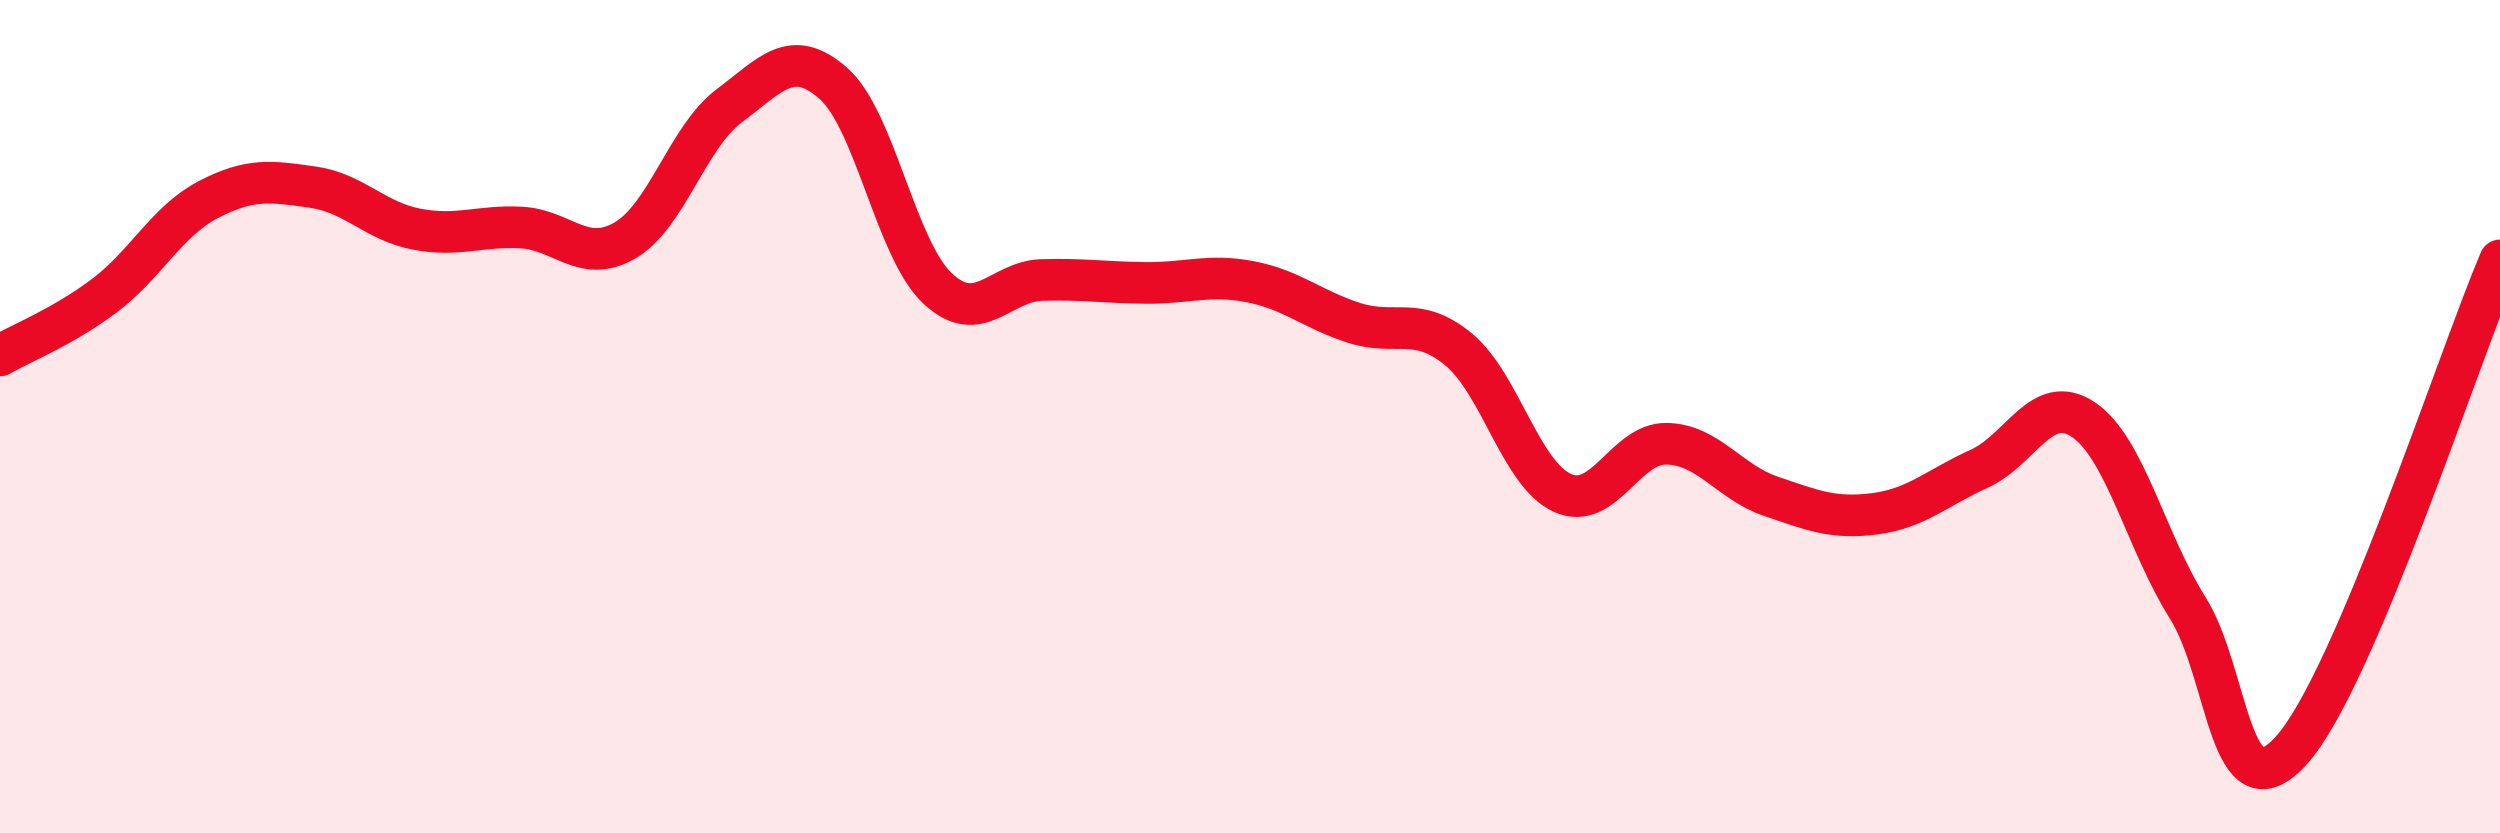 
    <svg width="60" height="20" viewBox="0 0 60 20" xmlns="http://www.w3.org/2000/svg">
      <path
        d="M 0,8.53 C 0.5,8.24 1.5,7.85 2.5,7.1 C 3.5,6.35 4,5.31 5,4.79 C 6,4.27 6.5,4.35 7.5,4.49 C 8.5,4.63 9,5.31 10,5.5 C 11,5.69 11.5,5.41 12.5,5.46 C 13.5,5.51 14,6.35 15,5.77 C 16,5.19 16.5,3.29 17.5,2.54 C 18.5,1.79 19,1.12 20,2 C 21,2.88 21.5,5.98 22.5,6.92 C 23.5,7.86 24,6.75 25,6.72 C 26,6.69 26.5,6.78 27.5,6.79 C 28.5,6.8 29,6.57 30,6.76 C 31,6.95 31.5,7.43 32.5,7.75 C 33.5,8.07 34,7.56 35,8.38 C 36,9.2 36.5,11.38 37.5,11.83 C 38.5,12.28 39,10.63 40,10.65 C 41,10.67 41.5,11.57 42.5,11.91 C 43.5,12.25 44,12.46 45,12.33 C 46,12.2 46.5,11.7 47.5,11.25 C 48.5,10.8 49,9.4 50,10.07 C 51,10.74 51.5,12.99 52.5,14.58 C 53.5,16.17 53.5,19.67 55,18 C 56.5,16.33 59,8.6 60,6.25L60 20L0 20Z"
        fill="#EB0A25"
        opacity="0.1"
        stroke-linecap="round"
        stroke-linejoin="round"
      />
      <path
        d="M 0,8.53 C 0.5,8.24 1.5,7.85 2.5,7.1 C 3.5,6.35 4,5.31 5,4.79 C 6,4.27 6.5,4.35 7.5,4.49 C 8.5,4.63 9,5.31 10,5.5 C 11,5.69 11.5,5.41 12.5,5.46 C 13.5,5.51 14,6.35 15,5.77 C 16,5.19 16.5,3.29 17.5,2.54 C 18.5,1.79 19,1.12 20,2 C 21,2.88 21.5,5.98 22.5,6.92 C 23.5,7.86 24,6.75 25,6.72 C 26,6.69 26.5,6.78 27.5,6.79 C 28.5,6.8 29,6.57 30,6.76 C 31,6.95 31.5,7.43 32.5,7.75 C 33.5,8.07 34,7.56 35,8.38 C 36,9.2 36.5,11.38 37.5,11.83 C 38.5,12.28 39,10.63 40,10.65 C 41,10.67 41.5,11.57 42.5,11.91 C 43.5,12.25 44,12.46 45,12.33 C 46,12.2 46.5,11.7 47.5,11.25 C 48.5,10.8 49,9.4 50,10.07 C 51,10.74 51.5,12.99 52.5,14.58 C 53.5,16.17 53.5,19.67 55,18 C 56.5,16.33 59,8.6 60,6.25"
        stroke="#EB0A25"
        stroke-width="1"
        fill="none"
        stroke-linecap="round"
        stroke-linejoin="round"
      />
    </svg>
  
